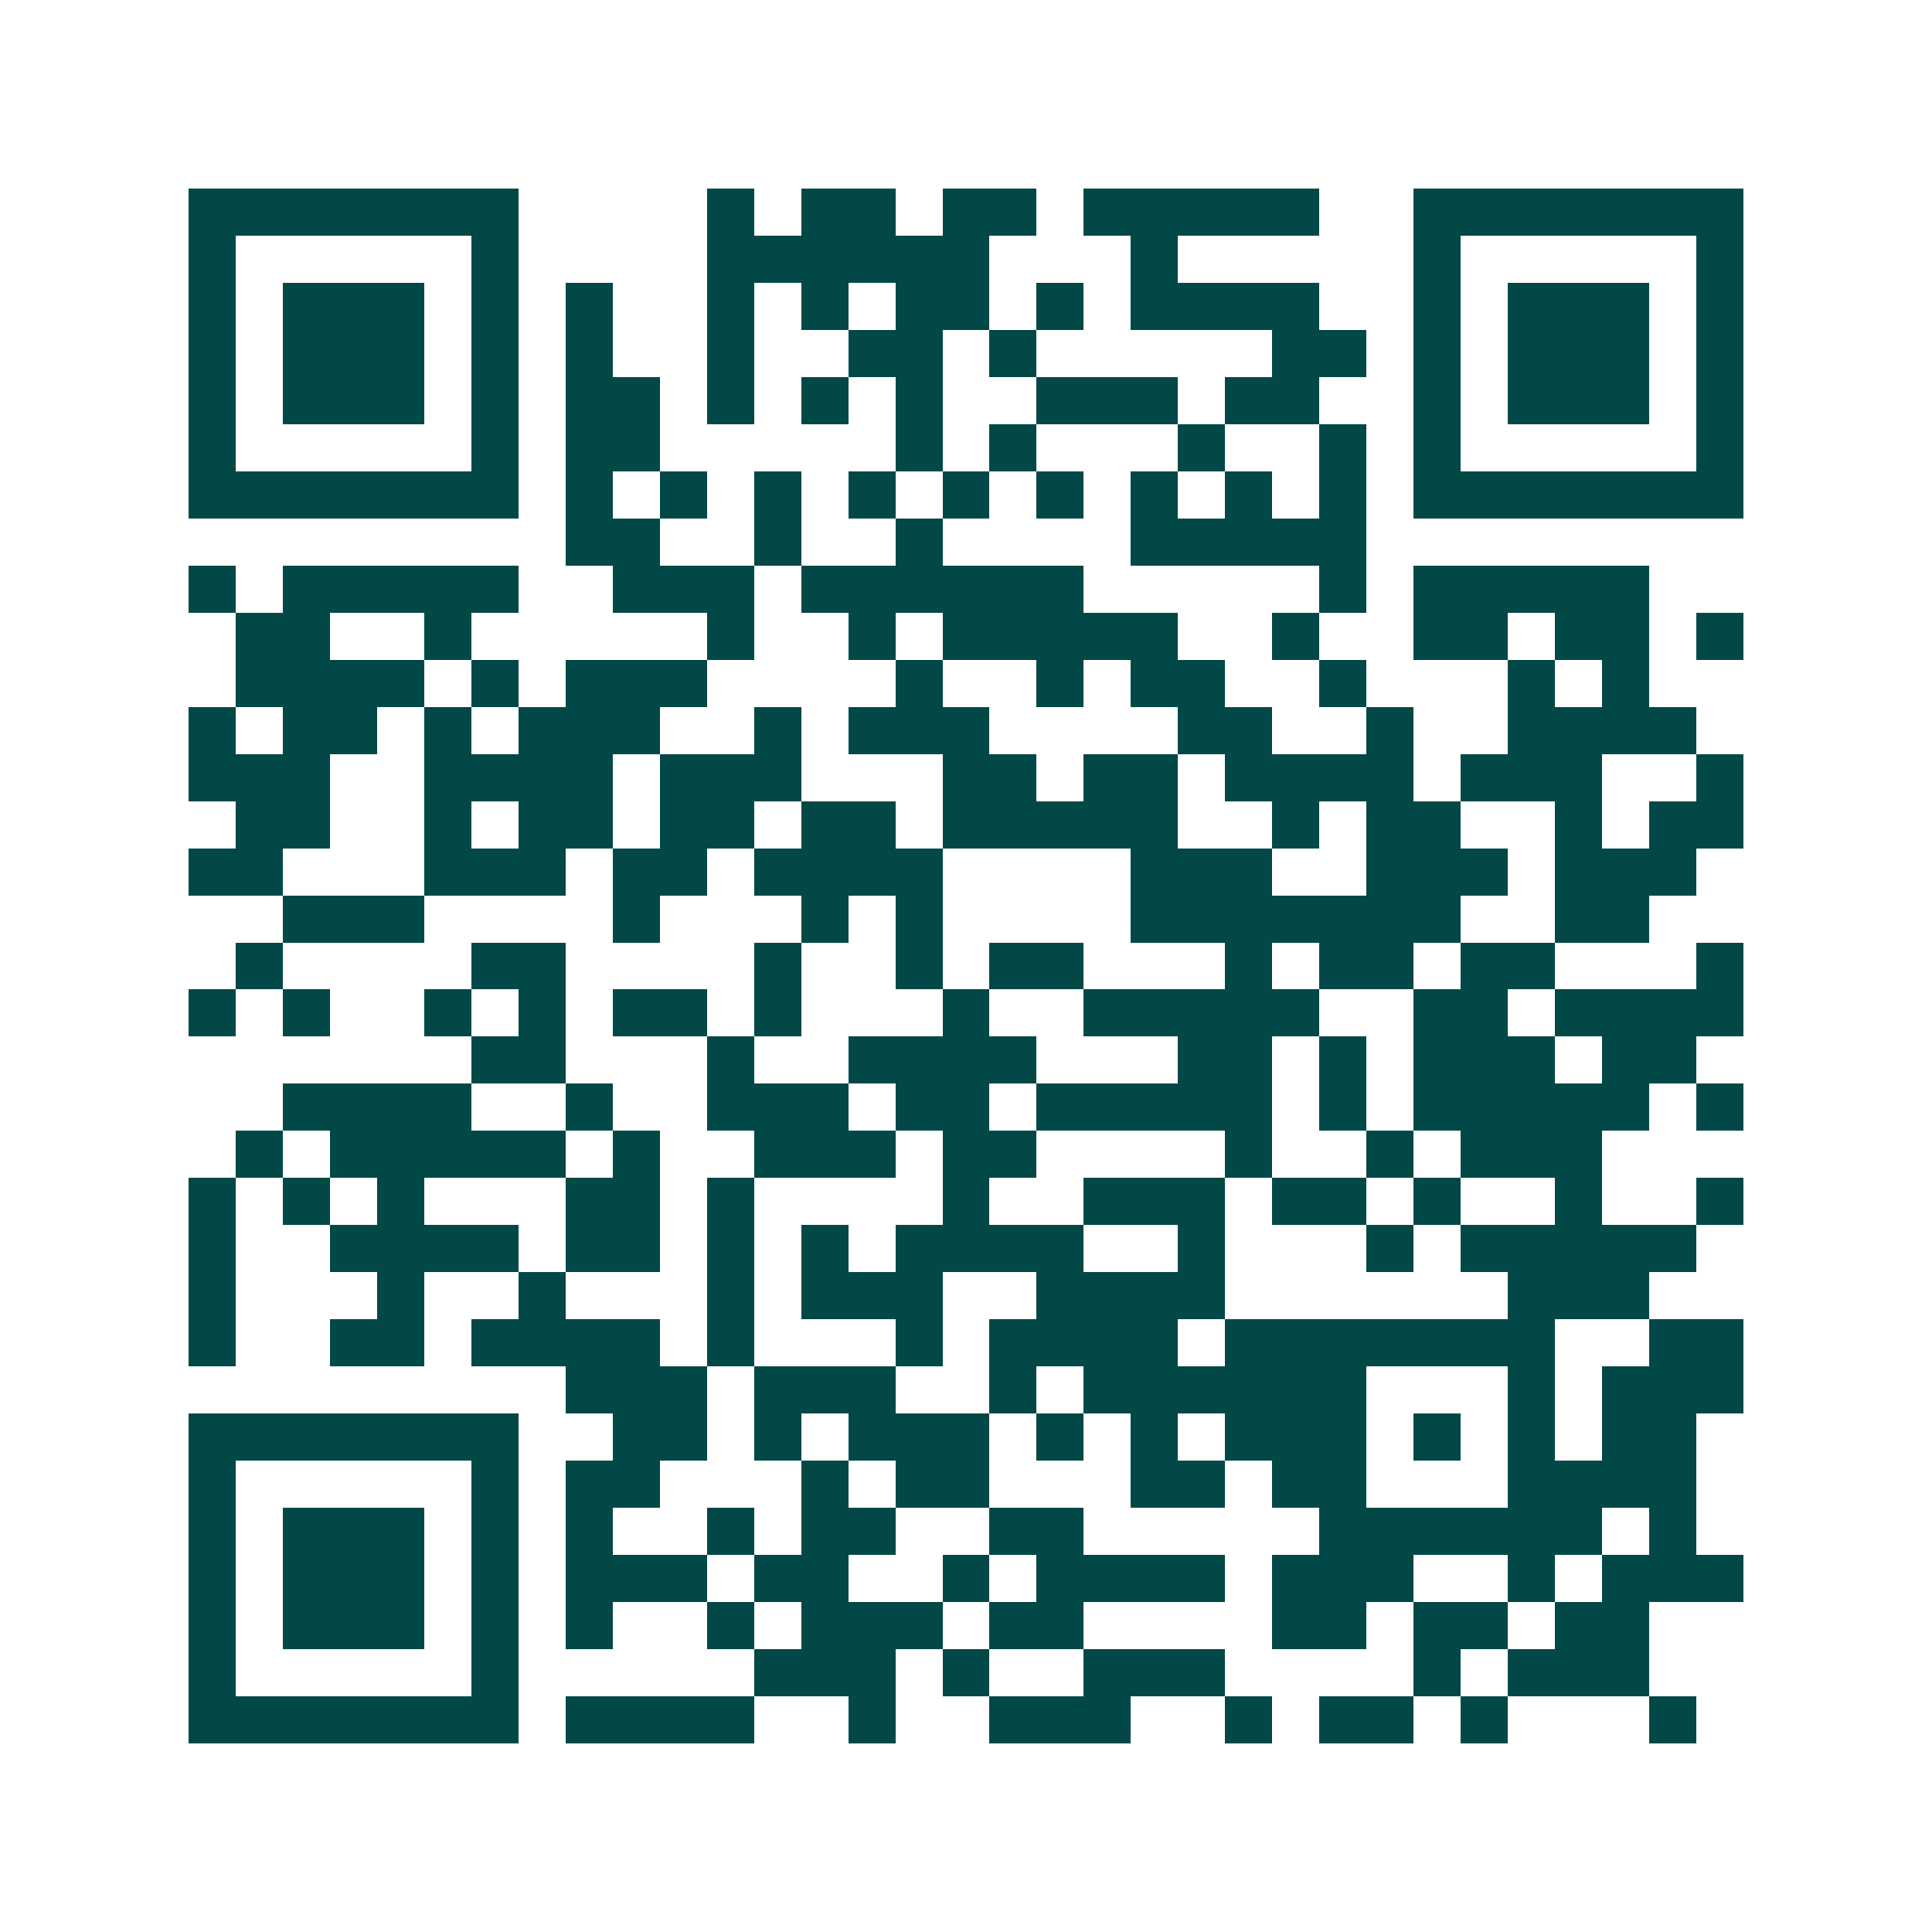 <svg xmlns="http://www.w3.org/2000/svg" width="200" height="200" viewBox="0 0 41 41" shape-rendering="crispEdges"><path fill="#ffffff" d="M0 0h41v41H0z"/><path stroke="#014847" d="M4 4.5h7m4 0h1m1 0h2m1 0h2m1 0h5m2 0h7M4 5.5h1m5 0h1m4 0h6m3 0h1m5 0h1m5 0h1M4 6.5h1m1 0h3m1 0h1m1 0h1m2 0h1m1 0h1m1 0h2m1 0h1m1 0h4m2 0h1m1 0h3m1 0h1M4 7.5h1m1 0h3m1 0h1m1 0h1m2 0h1m2 0h2m1 0h1m5 0h2m1 0h1m1 0h3m1 0h1M4 8.5h1m1 0h3m1 0h1m1 0h2m1 0h1m1 0h1m1 0h1m2 0h3m1 0h2m2 0h1m1 0h3m1 0h1M4 9.5h1m5 0h1m1 0h2m5 0h1m1 0h1m3 0h1m2 0h1m1 0h1m5 0h1M4 10.5h7m1 0h1m1 0h1m1 0h1m1 0h1m1 0h1m1 0h1m1 0h1m1 0h1m1 0h1m1 0h7M12 11.5h2m2 0h1m2 0h1m4 0h5M4 12.5h1m1 0h5m2 0h3m1 0h6m5 0h1m1 0h5M5 13.5h2m2 0h1m5 0h1m2 0h1m1 0h5m2 0h1m2 0h2m1 0h2m1 0h1M5 14.5h4m1 0h1m1 0h3m4 0h1m2 0h1m1 0h2m2 0h1m3 0h1m1 0h1M4 15.5h1m1 0h2m1 0h1m1 0h3m2 0h1m1 0h3m4 0h2m2 0h1m2 0h4M4 16.5h3m2 0h4m1 0h3m3 0h2m1 0h2m1 0h4m1 0h3m2 0h1M5 17.5h2m2 0h1m1 0h2m1 0h2m1 0h2m1 0h5m2 0h1m1 0h2m2 0h1m1 0h2M4 18.5h2m3 0h3m1 0h2m1 0h4m4 0h3m2 0h3m1 0h3M6 19.5h3m4 0h1m3 0h1m1 0h1m4 0h7m2 0h2M5 20.5h1m4 0h2m4 0h1m2 0h1m1 0h2m3 0h1m1 0h2m1 0h2m3 0h1M4 21.5h1m1 0h1m2 0h1m1 0h1m1 0h2m1 0h1m3 0h1m2 0h5m2 0h2m1 0h4M10 22.5h2m3 0h1m2 0h4m3 0h2m1 0h1m1 0h3m1 0h2M6 23.5h4m2 0h1m2 0h3m1 0h2m1 0h5m1 0h1m1 0h5m1 0h1M5 24.5h1m1 0h5m1 0h1m2 0h3m1 0h2m4 0h1m2 0h1m1 0h3M4 25.5h1m1 0h1m1 0h1m3 0h2m1 0h1m4 0h1m2 0h3m1 0h2m1 0h1m2 0h1m2 0h1M4 26.5h1m2 0h4m1 0h2m1 0h1m1 0h1m1 0h4m2 0h1m3 0h1m1 0h5M4 27.5h1m3 0h1m2 0h1m3 0h1m1 0h3m2 0h4m6 0h3M4 28.5h1m2 0h2m1 0h4m1 0h1m3 0h1m1 0h4m1 0h7m2 0h2M12 29.5h3m1 0h3m2 0h1m1 0h6m3 0h1m1 0h3M4 30.5h7m2 0h2m1 0h1m1 0h3m1 0h1m1 0h1m1 0h3m1 0h1m1 0h1m1 0h2M4 31.5h1m5 0h1m1 0h2m3 0h1m1 0h2m3 0h2m1 0h2m3 0h4M4 32.5h1m1 0h3m1 0h1m1 0h1m2 0h1m1 0h2m2 0h2m5 0h6m1 0h1M4 33.5h1m1 0h3m1 0h1m1 0h3m1 0h2m2 0h1m1 0h4m1 0h3m2 0h1m1 0h3M4 34.5h1m1 0h3m1 0h1m1 0h1m2 0h1m1 0h3m1 0h2m4 0h2m1 0h2m1 0h2M4 35.5h1m5 0h1m5 0h3m1 0h1m2 0h3m4 0h1m1 0h3M4 36.5h7m1 0h4m2 0h1m2 0h3m2 0h1m1 0h2m1 0h1m3 0h1"/></svg>
